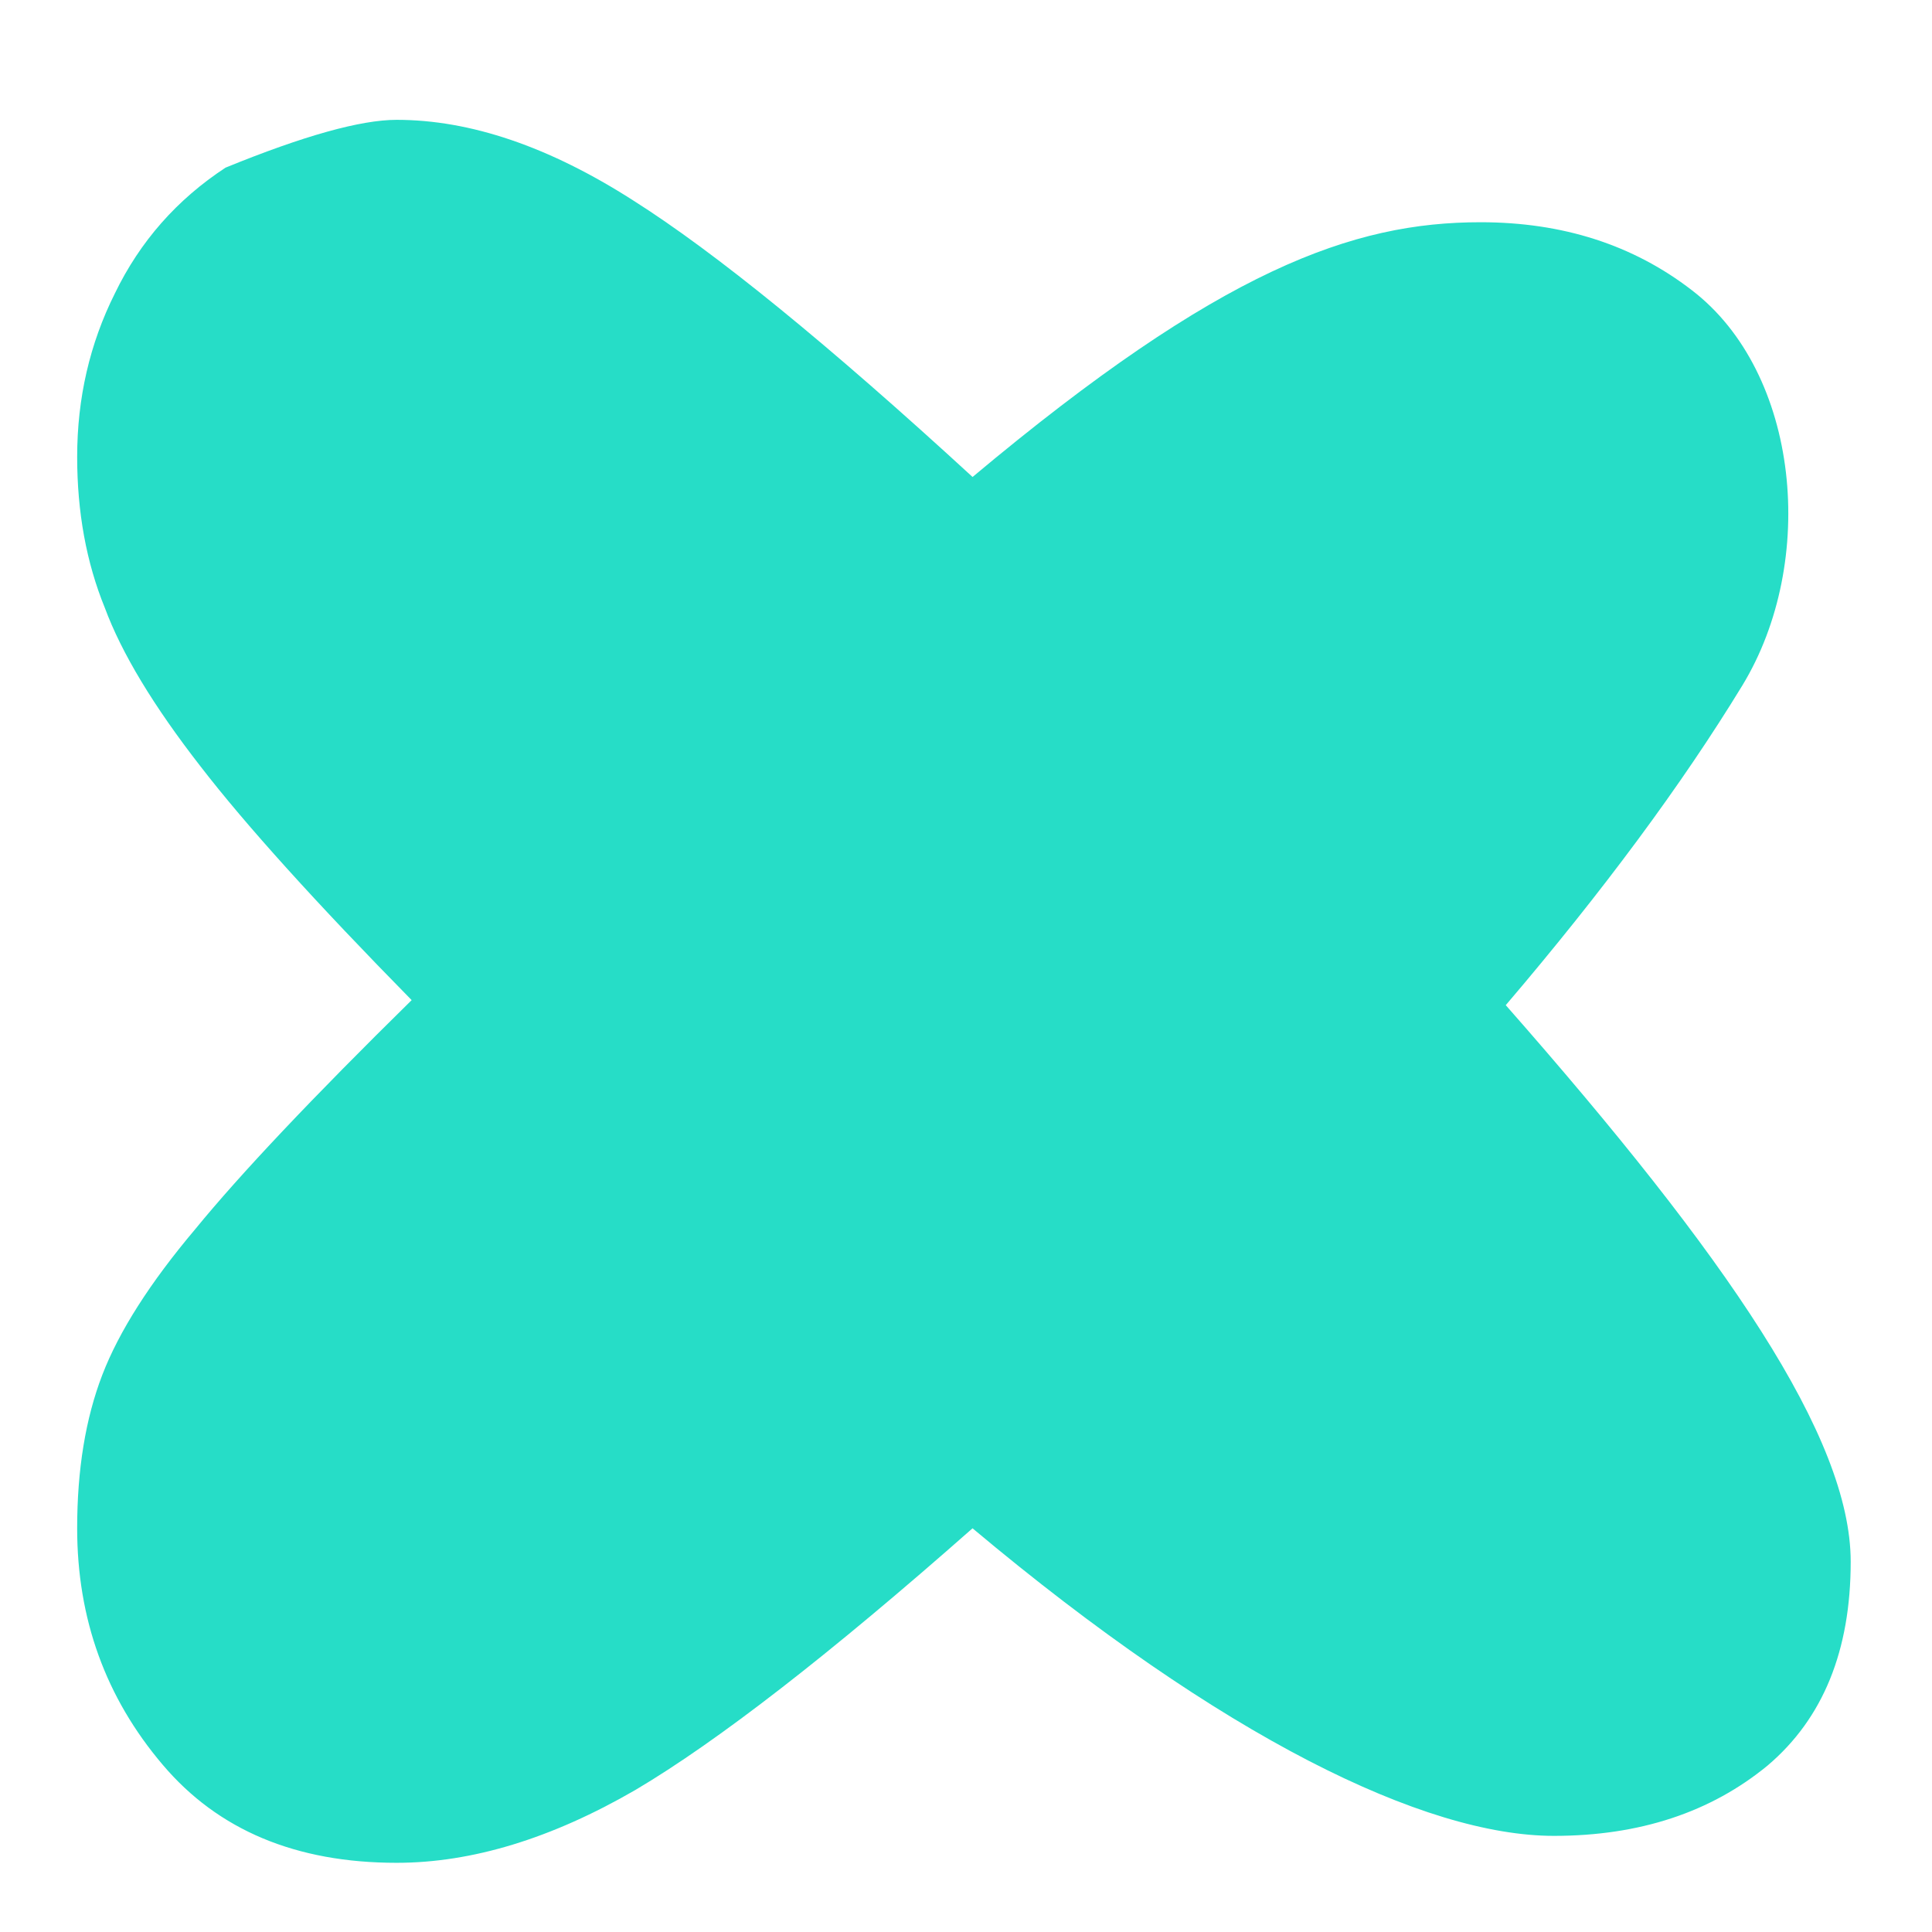 <?xml version="1.0" encoding="UTF-8" standalone="no"?>
<svg
   width="512"
   height="512"
   viewBox="0 0 512 512"
   version="1.1"
   id="svg1452"
   xmlns="http://www.w3.org/2000/svg"
   xmlns:svg="http://www.w3.org/2000/svg">
  <defs
     id="defs1456" />
  <g
     transform="matrix(7.811,0,0,7.811,20.458,31.758)"
     id="g1450">
    <path
       d="m 10.837,0 c 2.503,0 5.177,0.91 8.021,2.731 2.788,1.763 6.628,4.892 11.52,9.386 8.419,-7.054 12.91,-8.643 17.234,-8.643 2.787,0 5.176,0.768 7.167,2.304 3.668,2.805 4.28,9.21 1.71,13.422 -2.048,3.356 -4.722,6.968 -8.021,10.837 7.509,8.533 11.703,14.673 11.703,18.883 0,3.015 -0.939,5.319 -2.816,6.912 -1.934,1.592 -4.352,2.389 -7.253,2.389 -4.38,0 -11.248,-3.324 -19.725,-10.435 -4.835,4.267 -8.647,7.225 -11.434,8.875 -2.845,1.649 -5.547,2.474 -8.107,2.474 -3.413,0 -6.058,-1.109 -7.936,-3.328 -1.934,-2.276 -2.901,-4.949 -2.901,-8.021 0,-1.991 0.284,-3.726 0.853,-5.205 0.569,-1.479 1.621,-3.129 3.157,-4.949 1.536,-1.878 3.982,-4.466 7.339,-7.766 C 8.105,26.567 5.716,23.922 4.18,21.931 2.587,19.883 1.506,18.091 0.937,16.555 0.311,15.019 -10e-4,13.312 -10e-4,11.435 -10e-4,9.444 0.425,7.595 1.279,5.888 2.132,4.125 3.384,2.703 5.033,1.622 7.683,0.54 9.618,0 10.837,0 Z"
       fill="#26ddc7"
       id="path1448" />
  </g>
</svg>
